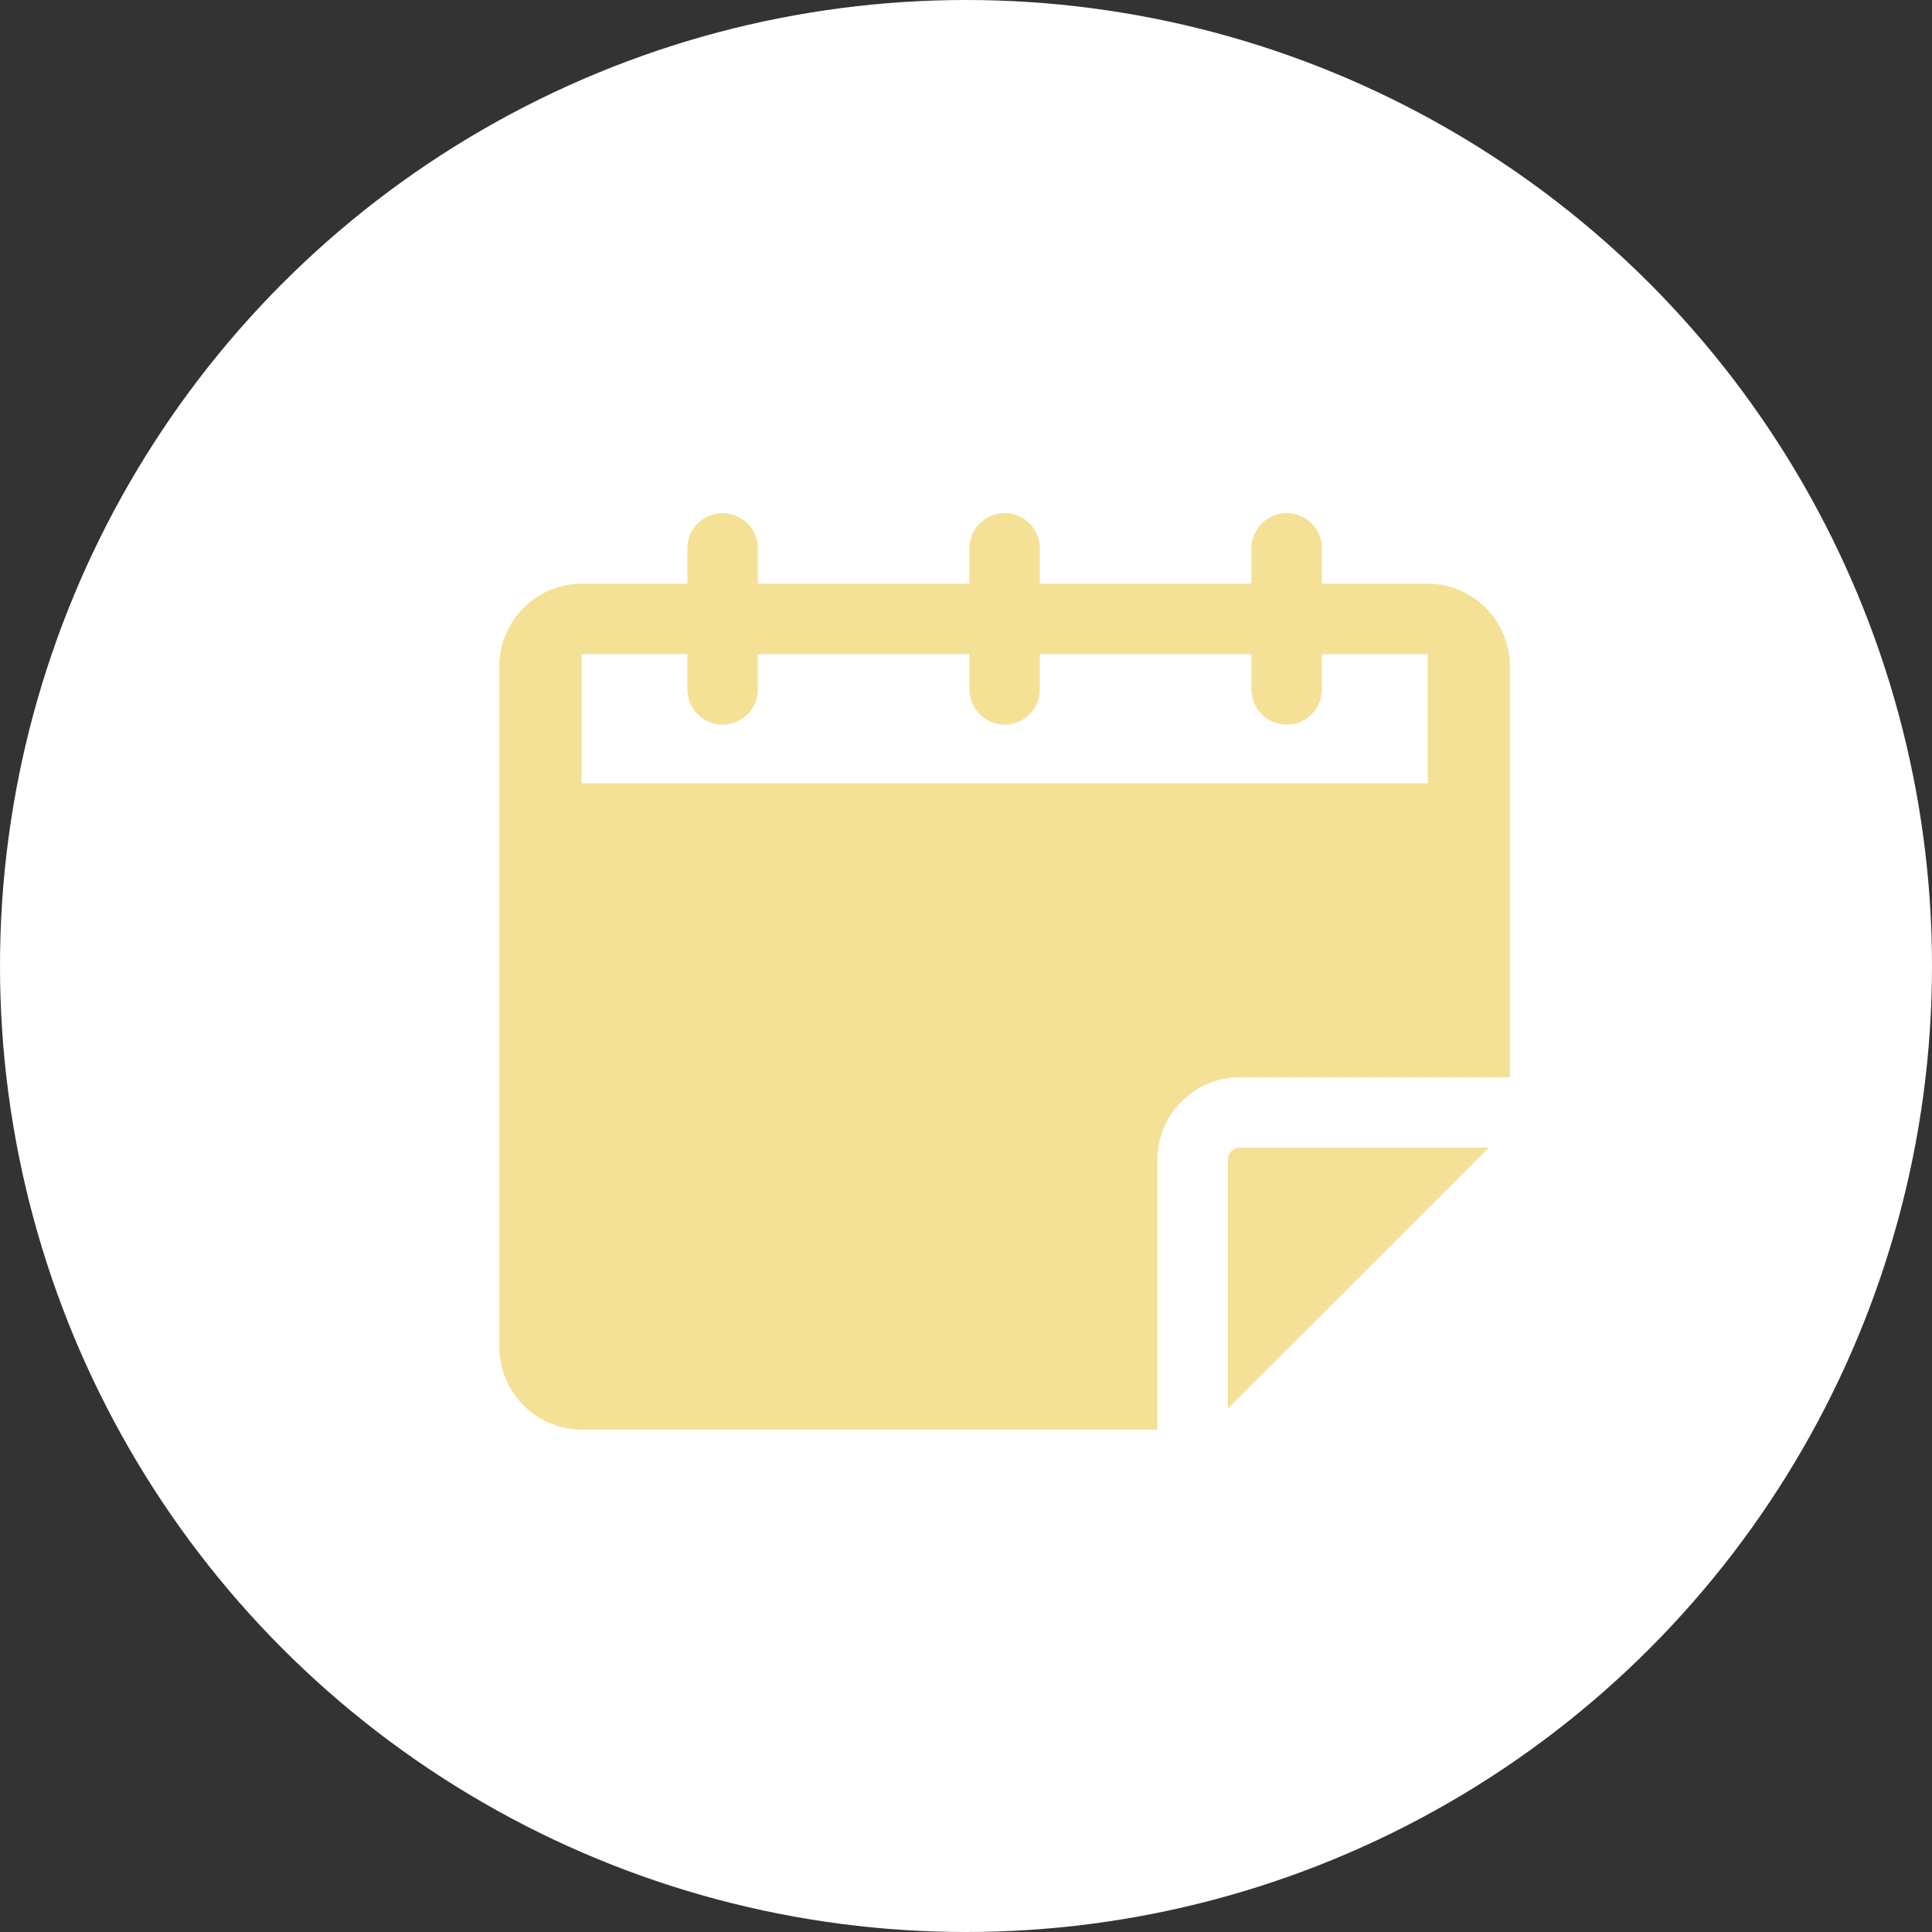 <svg width="50" height="50" viewBox="0 0 50 50" fill="none" xmlns="http://www.w3.org/2000/svg">
<rect x="0" y="0" width="50" height="50" fill="#333333" stroke="none"/>
<circle cx="25" cy="25" r="25" fill="white"/>
<path d="M39.077 17.233C39.074 16.669 38.848 16.129 38.45 15.731C38.051 15.332 37.512 15.107 36.948 15.104H34.211V14.191C34.211 13.949 34.115 13.717 33.944 13.546C33.773 13.375 33.541 13.279 33.299 13.279C33.057 13.279 32.825 13.375 32.654 13.546C32.483 13.717 32.386 13.949 32.386 14.191V15.104H26.912V14.191C26.912 13.949 26.816 13.717 26.645 13.546C26.474 13.375 26.242 13.279 26 13.279C25.758 13.279 25.526 13.375 25.355 13.546C25.184 13.717 25.088 13.949 25.088 14.191V15.104H19.614V14.191C19.614 13.949 19.517 13.717 19.346 13.546C19.175 13.375 18.943 13.279 18.701 13.279C18.459 13.279 18.227 13.375 18.056 13.546C17.885 13.717 17.789 13.949 17.789 14.191V15.104H15.052C14.488 15.107 13.949 15.332 13.55 15.731C13.152 16.129 12.926 16.669 12.923 17.233V34.871C12.926 35.435 13.152 35.974 13.55 36.373C13.949 36.772 14.488 36.997 15.052 37H29.953V30.005C29.957 29.442 30.182 28.902 30.581 28.504C30.979 28.105 31.519 27.88 32.082 27.877H39.077V17.233ZM36.948 20.274H15.052V16.928H17.789V17.841C17.789 18.083 17.885 18.315 18.056 18.486C18.227 18.657 18.459 18.753 18.701 18.753C18.943 18.753 19.175 18.657 19.346 18.486C19.517 18.315 19.614 18.083 19.614 17.841V16.928H25.088V17.841C25.088 18.083 25.184 18.315 25.355 18.486C25.526 18.657 25.758 18.753 26 18.753C26.242 18.753 26.474 18.657 26.645 18.486C26.816 18.315 26.912 18.083 26.912 17.841V16.928H32.386V17.841C32.386 18.083 32.483 18.315 32.654 18.486C32.825 18.657 33.057 18.753 33.299 18.753C33.541 18.753 33.773 18.657 33.944 18.486C34.115 18.315 34.211 18.083 34.211 17.841V16.928H36.948V20.274Z" fill="#F4E196"/>
<path d="M38.529 29.701H32.082C32.002 29.701 31.924 29.733 31.867 29.79C31.81 29.847 31.778 29.925 31.778 30.005V36.453C31.778 36.453 38.505 29.738 38.529 29.701Z" fill="#F4E196"/>
</svg>
